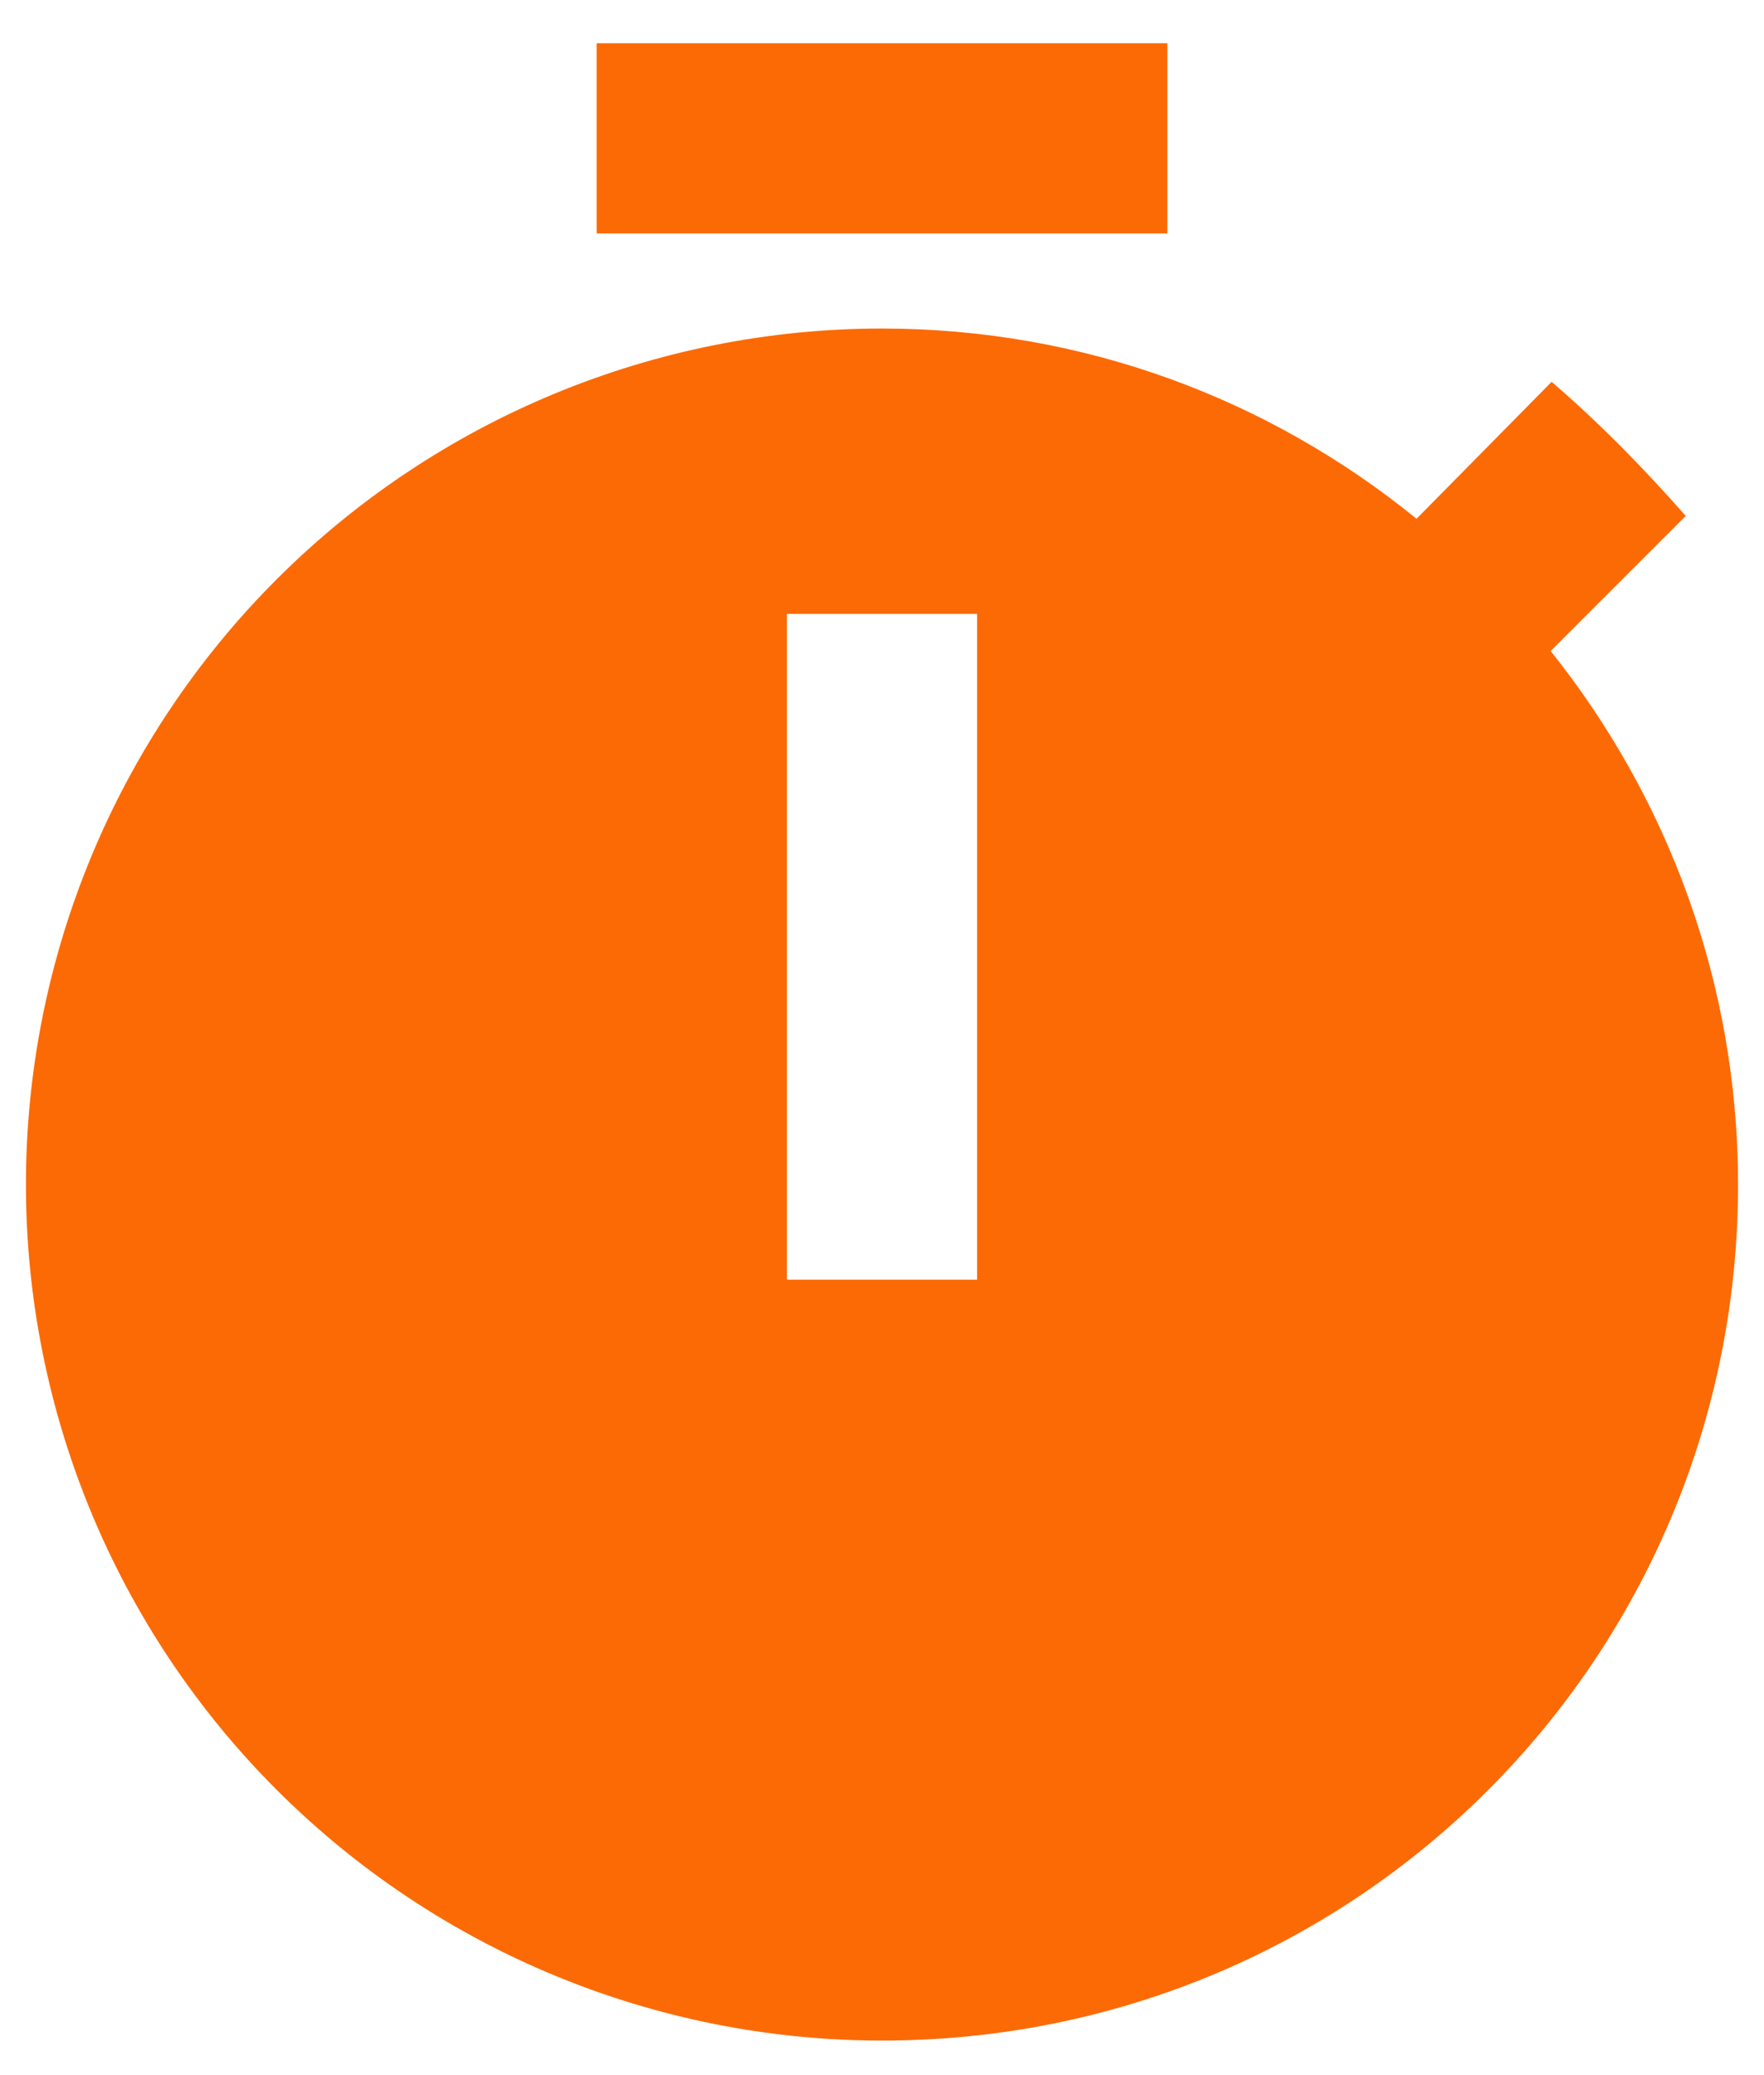 <svg width="34" height="40" viewBox="0 0 34 40" fill="none" xmlns="http://www.w3.org/2000/svg">
<path d="M29.888 12.549L32.492 9.945C31.667 9.01 30.842 8.167 29.907 7.36L27.303 10C24.462 7.69 20.887 6.333 17 6.333C12.624 6.333 8.427 8.072 5.333 11.166C2.238 14.261 0.5 18.457 0.5 22.834C0.5 27.21 2.238 31.406 5.333 34.501C8.427 37.595 12.624 39.334 17 39.334C26.167 39.334 33.5 31.945 33.5 22.834C33.5 18.947 32.143 15.372 29.888 12.549ZM18.833 24.667H15.167V11.834H18.833V24.667ZM22.5 0.833H11.5V4.5H22.5V0.833Z" fill="#FC6A05"/>
</svg>
